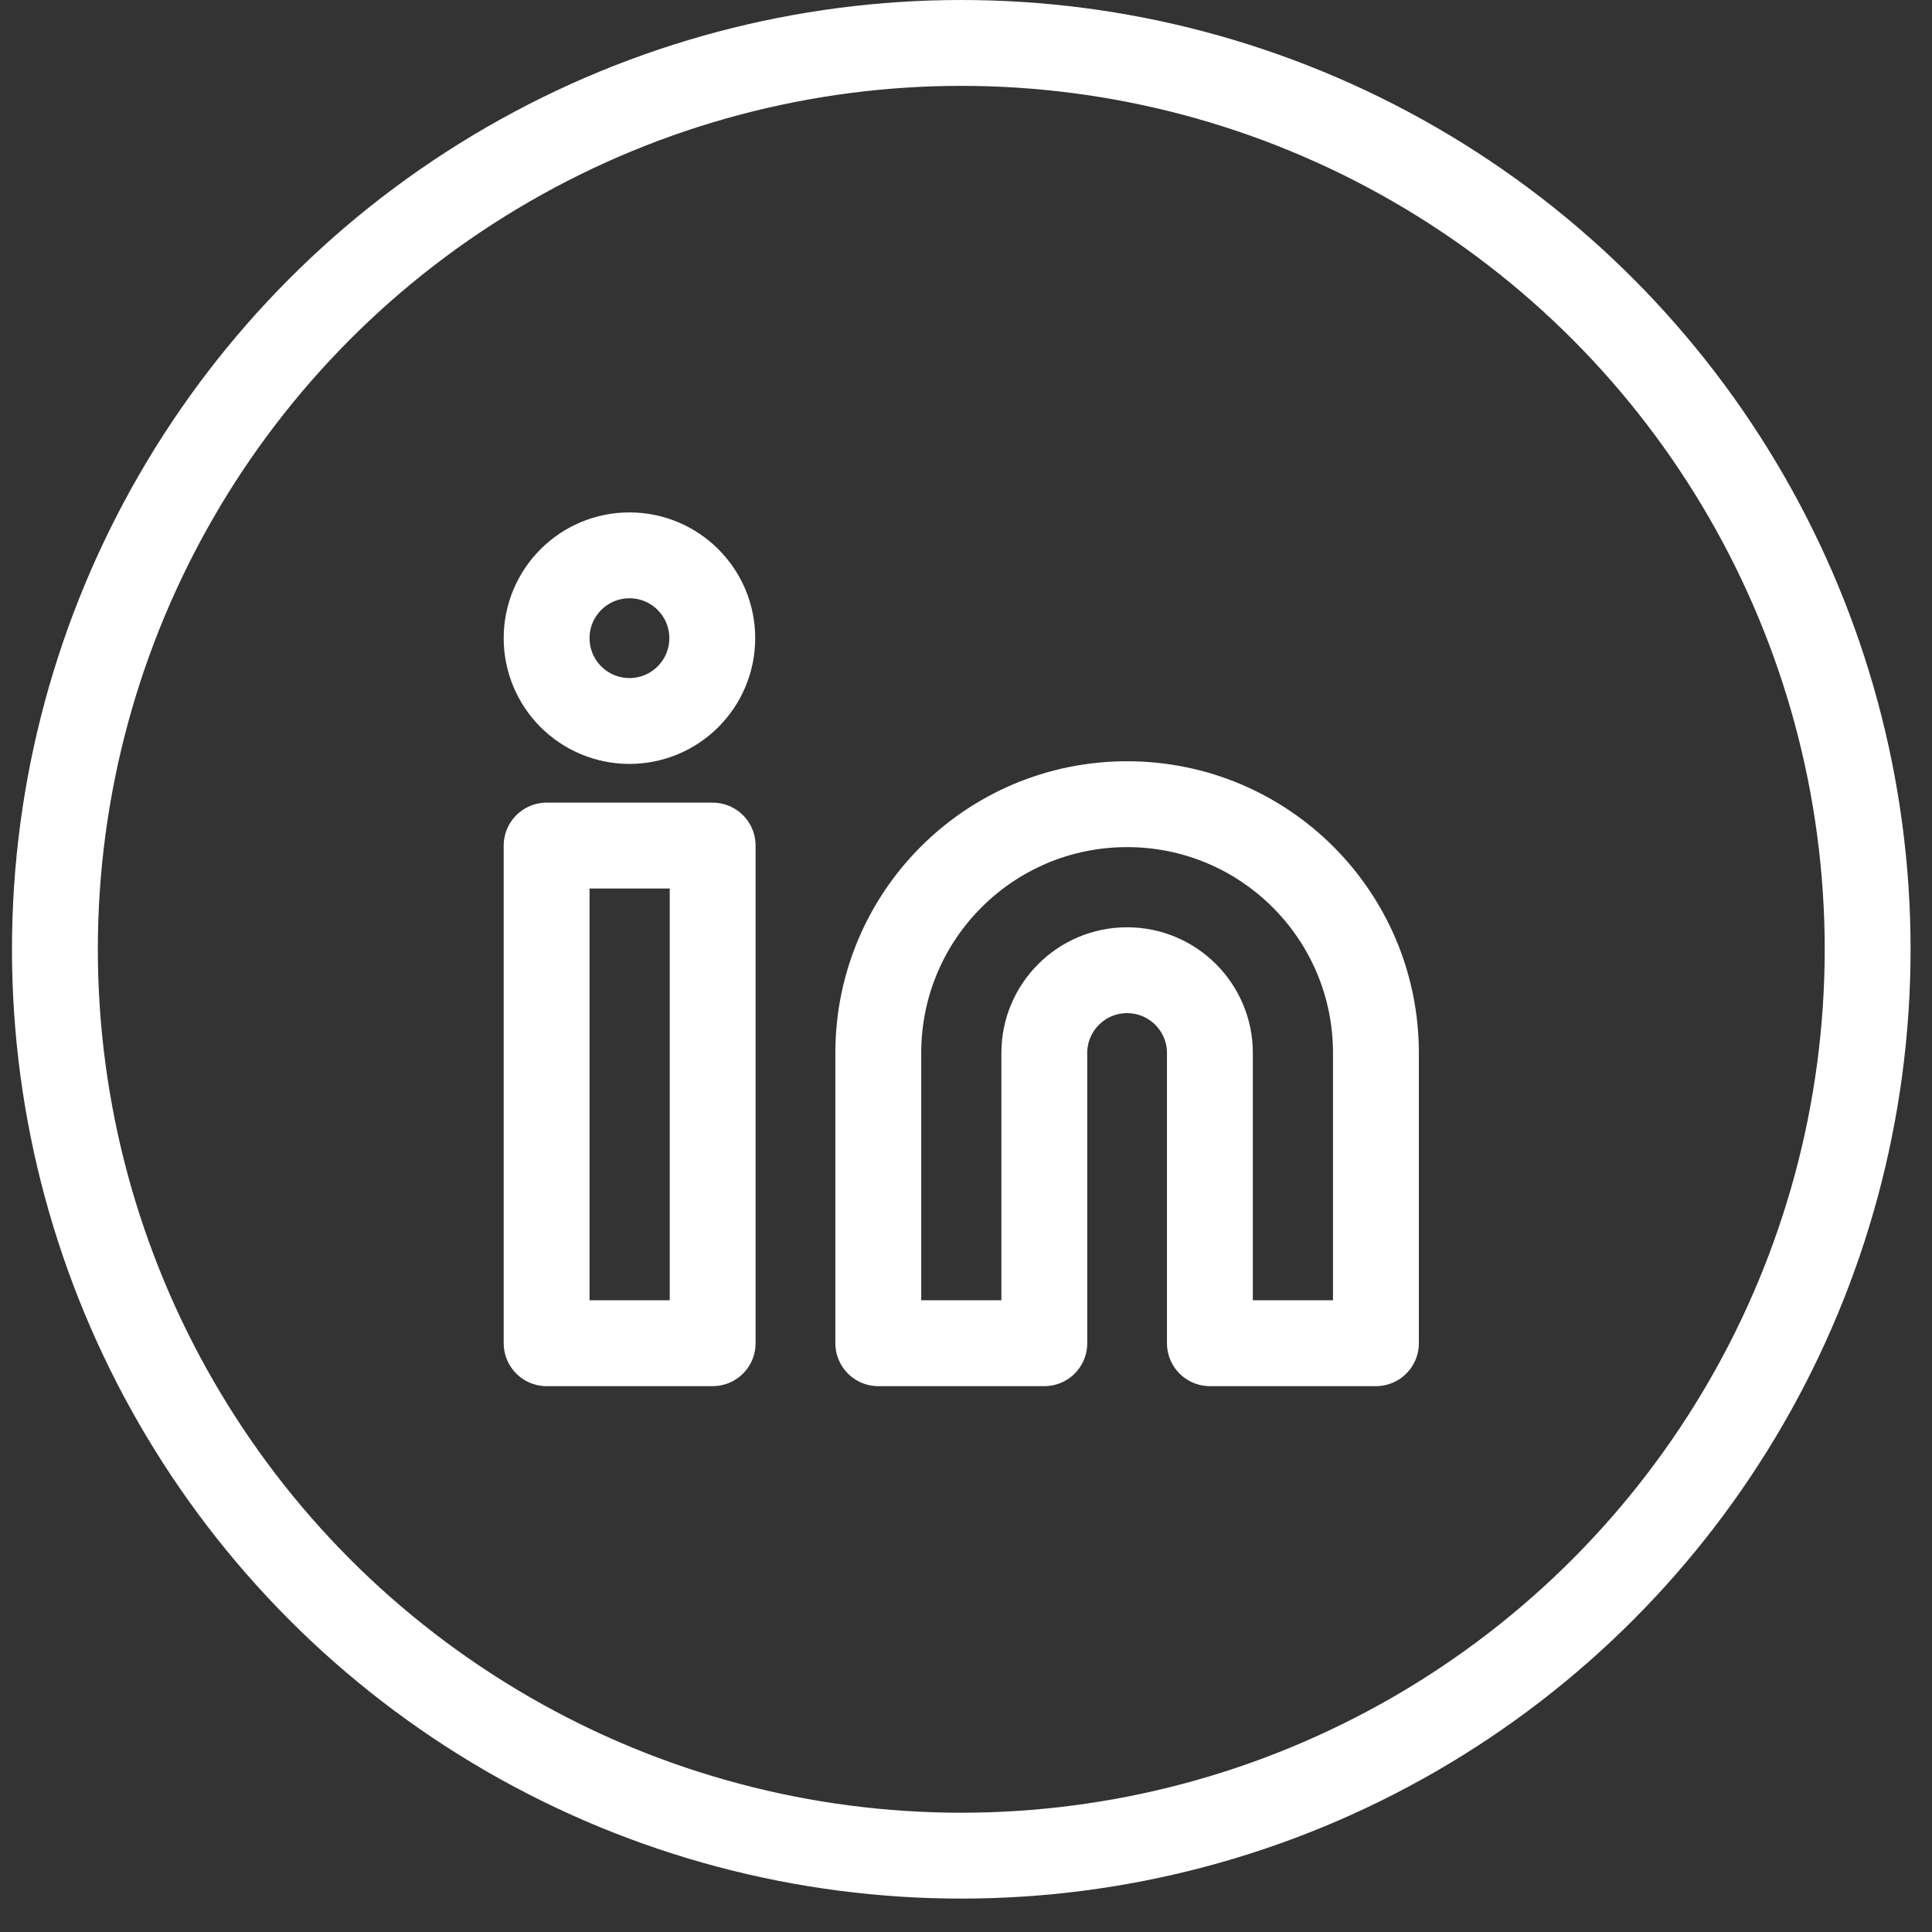 <svg width="45" height="45" viewBox="0 0 45 45" fill="none" xmlns="http://www.w3.org/2000/svg">
<rect x="0" y="0" width="45" height="45" fill="#333333" stroke="none"/>
<circle cx="22.39" cy="22.111" r="21.111" stroke="white" stroke-width="2"/>
<path d="M26.252 18.731C29.455 18.731 32.048 21.324 32.048 24.526V31.286H28.181V24.526C28.181 23.462 27.317 22.598 26.252 22.598C25.188 22.598 24.324 23.462 24.324 24.526V31.286H20.457V24.526C20.457 21.324 23.05 18.731 26.252 18.731Z" stroke="white" stroke-width="2" stroke-linecap="round" stroke-linejoin="round"/>
<path d="M16.599 19.695H12.732V31.286H16.599V19.695Z" stroke="white" stroke-width="2" stroke-linecap="round" stroke-linejoin="round"/>
<path d="M14.661 16.793C15.726 16.793 16.59 15.93 16.59 14.864C16.59 13.799 15.726 12.935 14.661 12.935C13.596 12.935 12.732 13.799 12.732 14.864C12.732 15.93 13.596 16.793 14.661 16.793Z" stroke="white" stroke-width="2" stroke-linecap="round" stroke-linejoin="round"/>
</svg>
